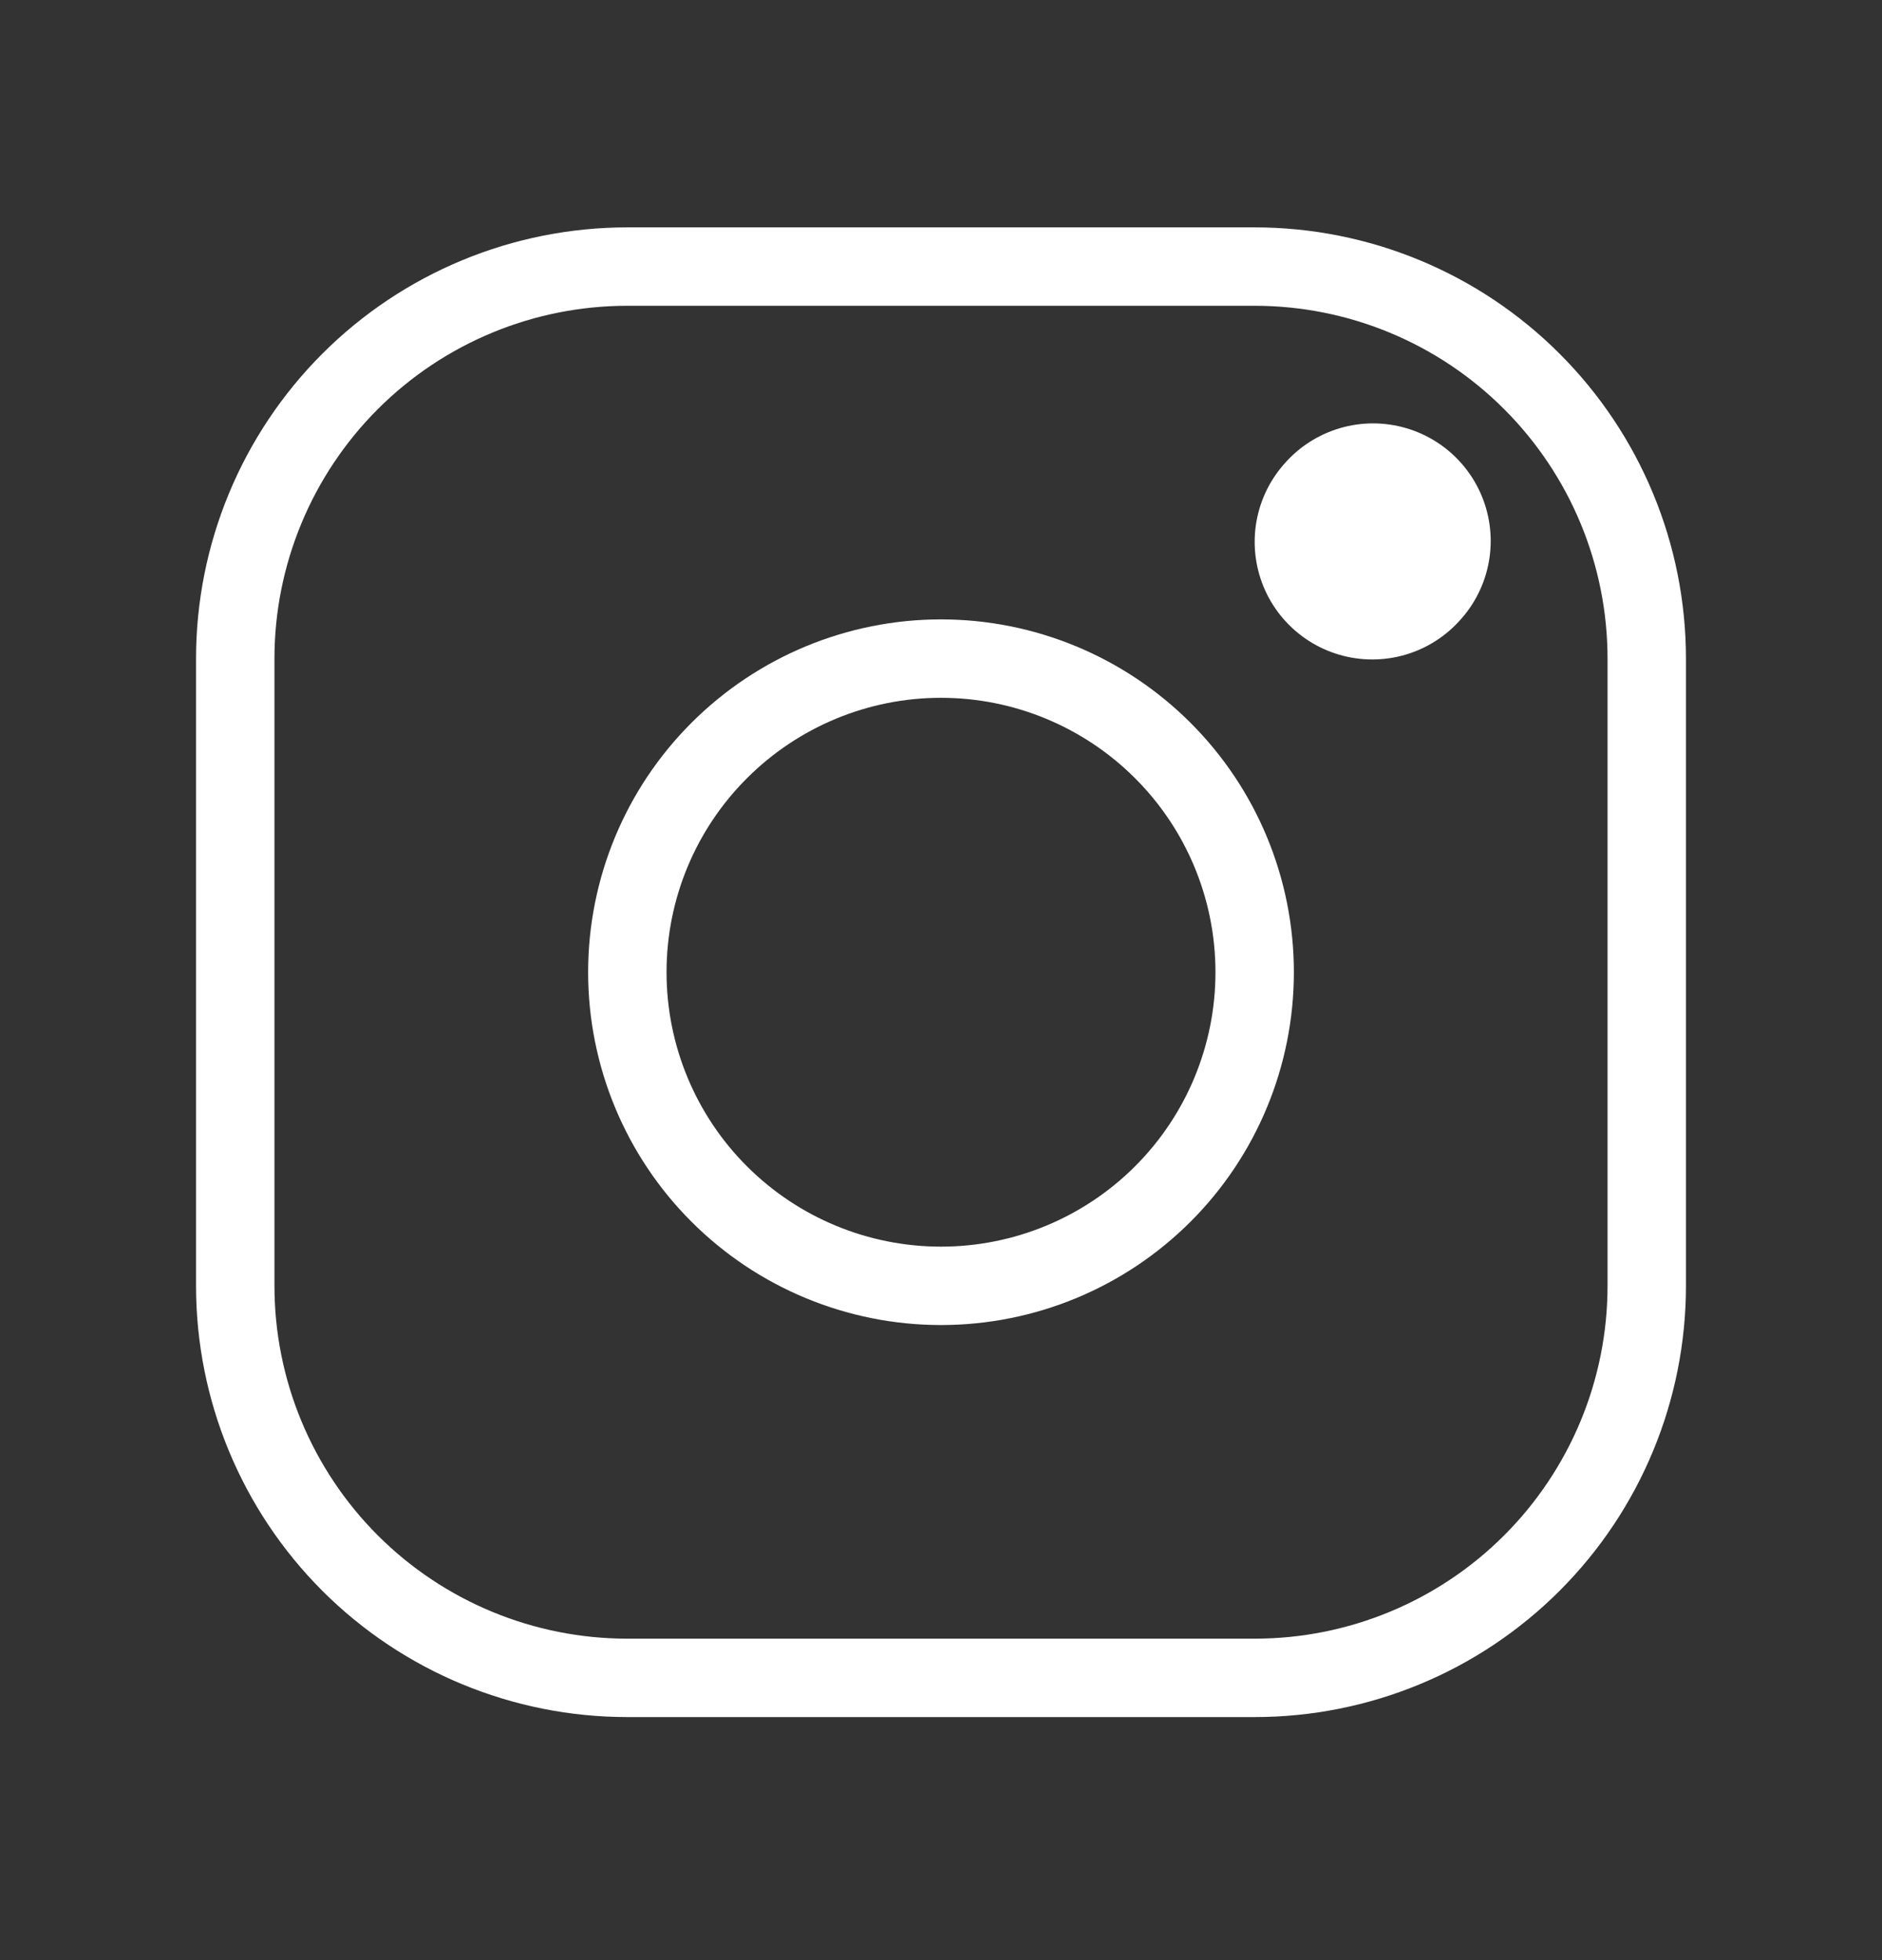 <?xml version="1.0" encoding="UTF-8"?> <svg xmlns="http://www.w3.org/2000/svg" width="24" height="25" viewBox="0 0 24 25" fill="none"><rect x="0" y="0" width="24" height="25" fill="#333333" stroke="none"/><path d="M12 16.4C13.061 16.4 14.078 15.979 14.828 15.229C15.579 14.479 16 13.461 16 12.4C16 11.339 15.579 10.322 14.828 9.572C14.078 8.822 13.061 8.4 12 8.4C10.939 8.4 9.922 8.822 9.172 9.572C8.421 10.322 8 11.339 8 12.4C8 13.461 8.421 14.479 9.172 15.229C9.922 15.979 10.939 16.4 12 16.4Z" stroke="white" stroke-linecap="round" stroke-linejoin="round"></path><path d="M3 16.4V8.4C3 7.074 3.527 5.803 4.464 4.865C5.402 3.927 6.674 3.4 8 3.4H16C17.326 3.4 18.598 3.927 19.535 4.865C20.473 5.803 21 7.074 21 8.4V16.4C21 17.727 20.473 18.998 19.535 19.936C18.598 20.874 17.326 21.4 16 21.4H8C6.674 21.4 5.402 20.874 4.464 19.936C3.527 18.998 3 17.727 3 16.4Z" stroke="white"></path><path d="M17.5 6.911L17.51 6.9" stroke="white" stroke-width="3" stroke-linecap="round" stroke-linejoin="round"></path></svg> 